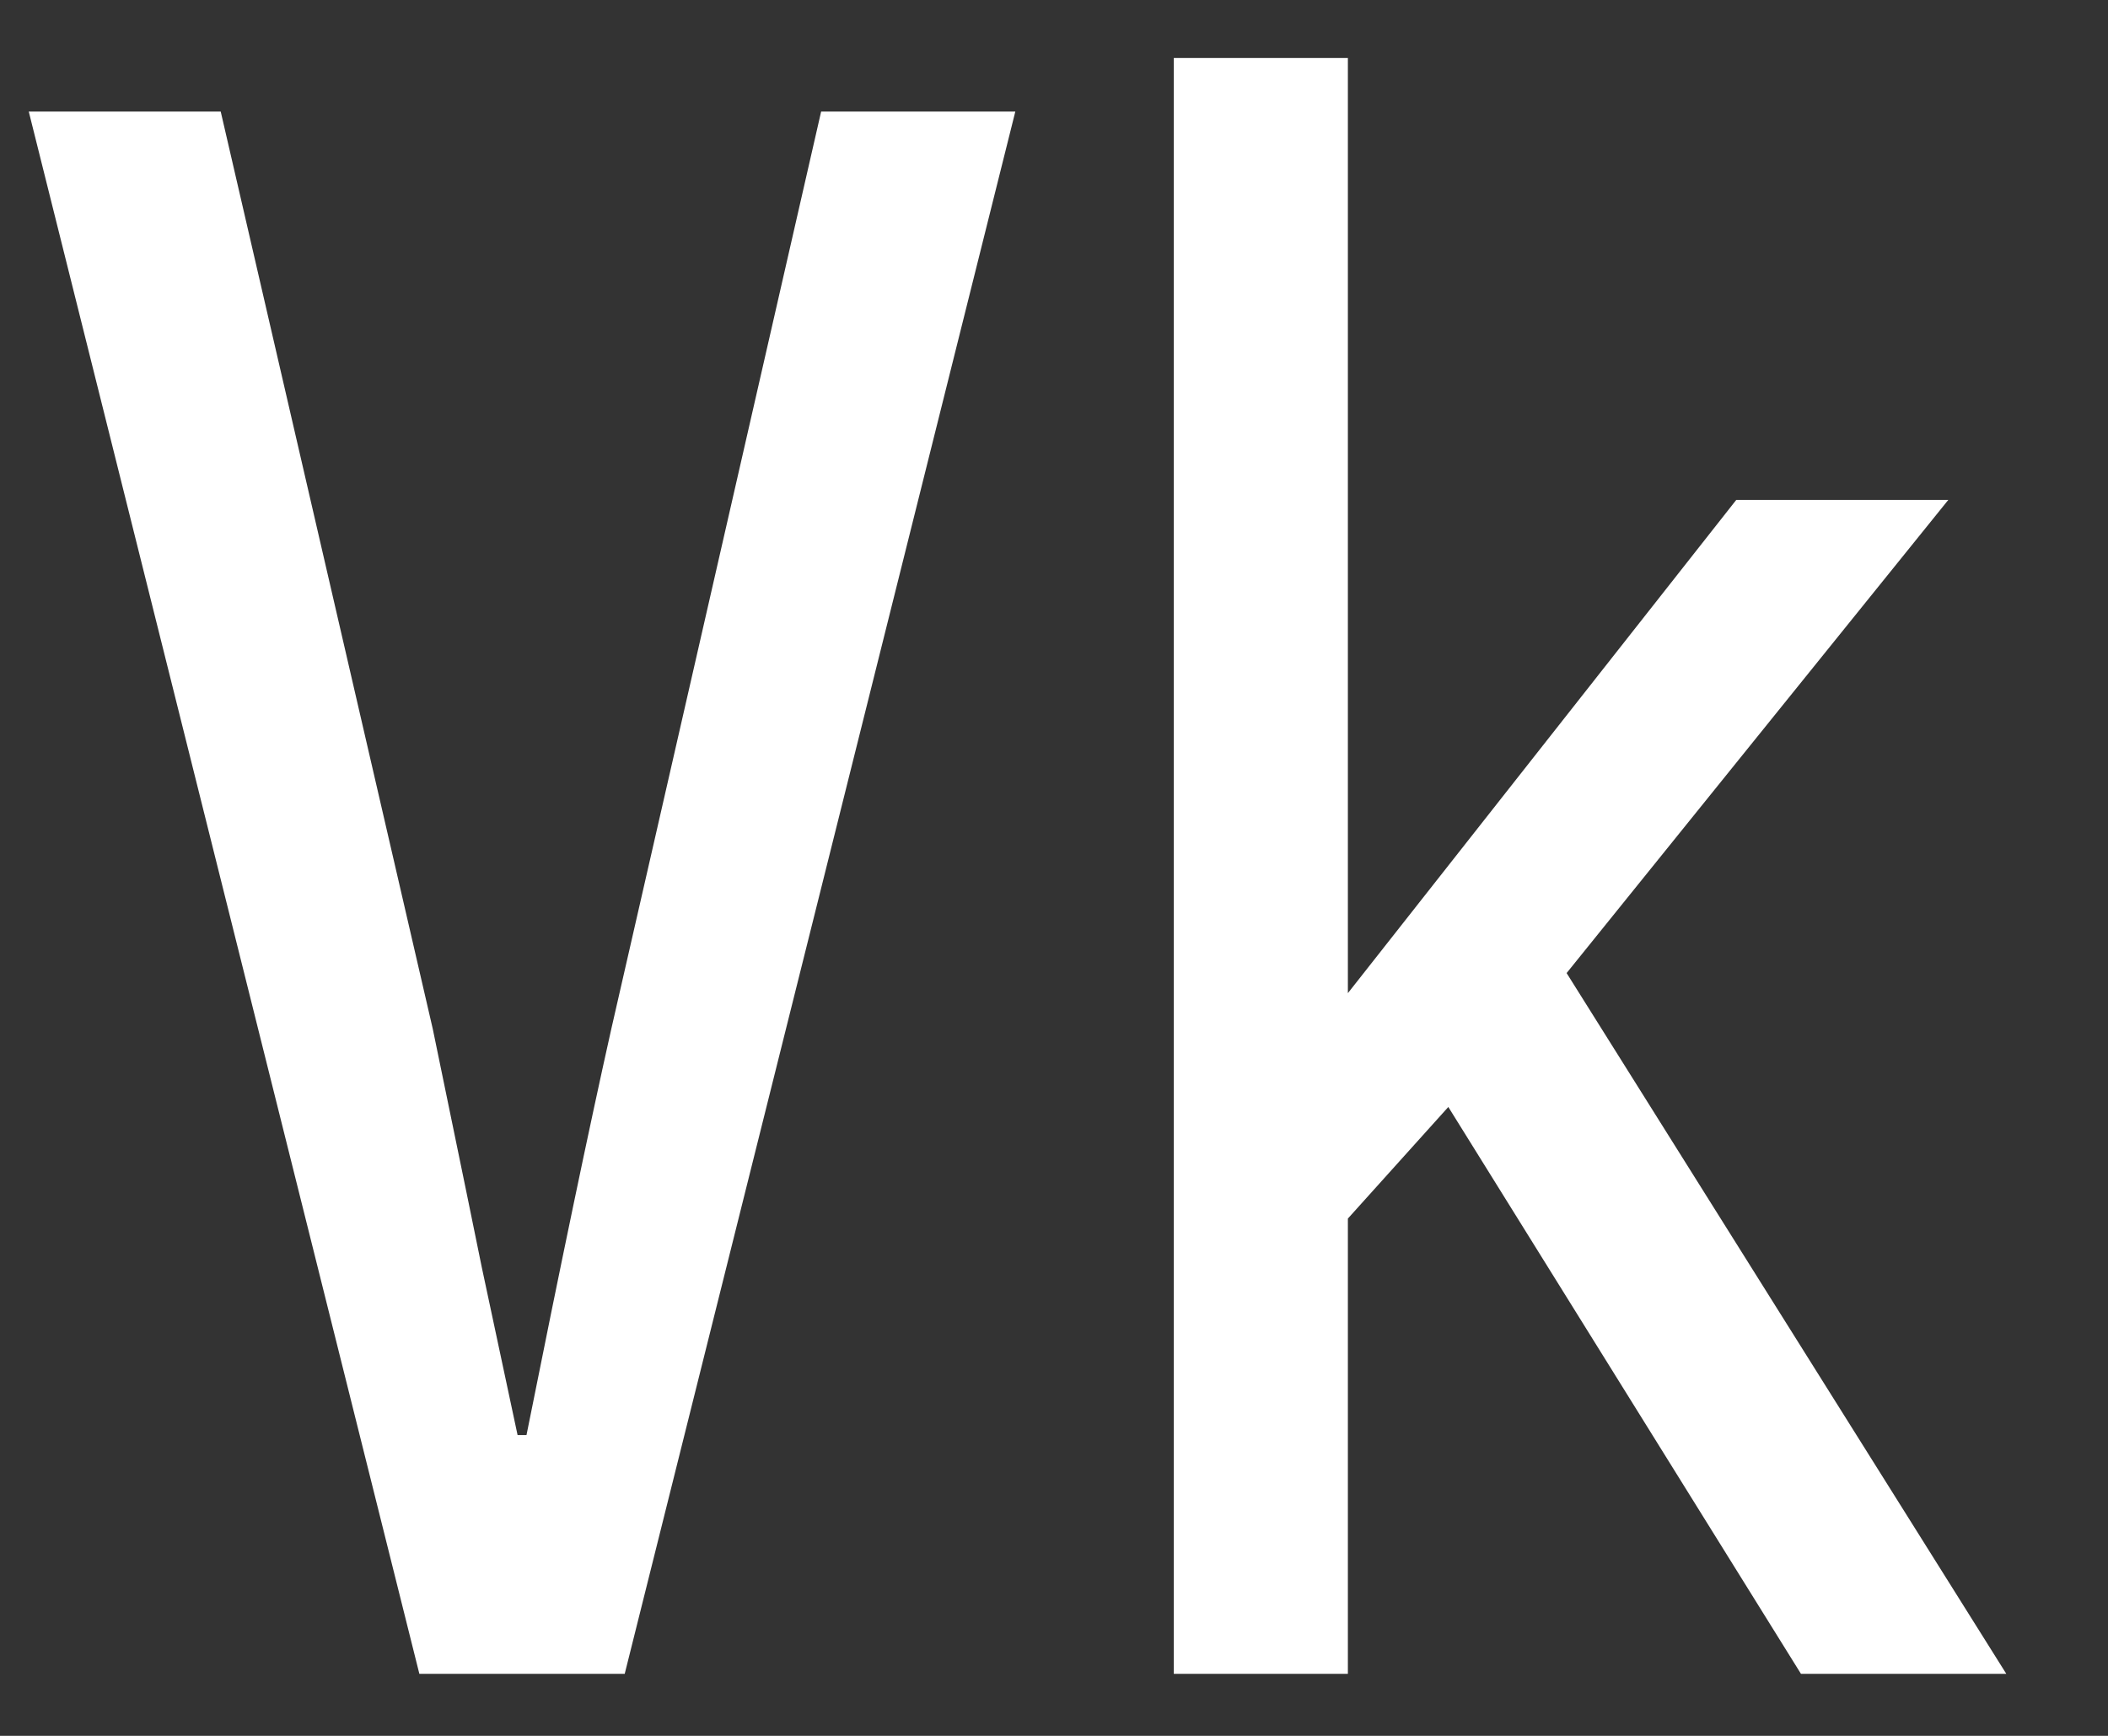 <svg width="17" height="14" viewBox="0 0 17 14" fill="none" xmlns="http://www.w3.org/2000/svg">
<rect x="0" y="0" width="17" height="14" fill="#333333" stroke="none"/>
<path d="M0.232 0.9H1.78L3.49 8.298C3.718 9.402 3.85 10.044 3.886 10.224L4.174 11.574H4.246C4.522 10.194 4.75 9.102 4.93 8.298L6.622 0.9H8.188L5.038 13.5H3.382L0.232 0.9ZM11.68 8.928L10.87 9.828V13.5H9.466V0.468H10.87V8.01L14.002 4.032H15.712L12.634 7.848L16.18 13.5H14.524L11.68 8.928Z" fill="white"/>
</svg>
